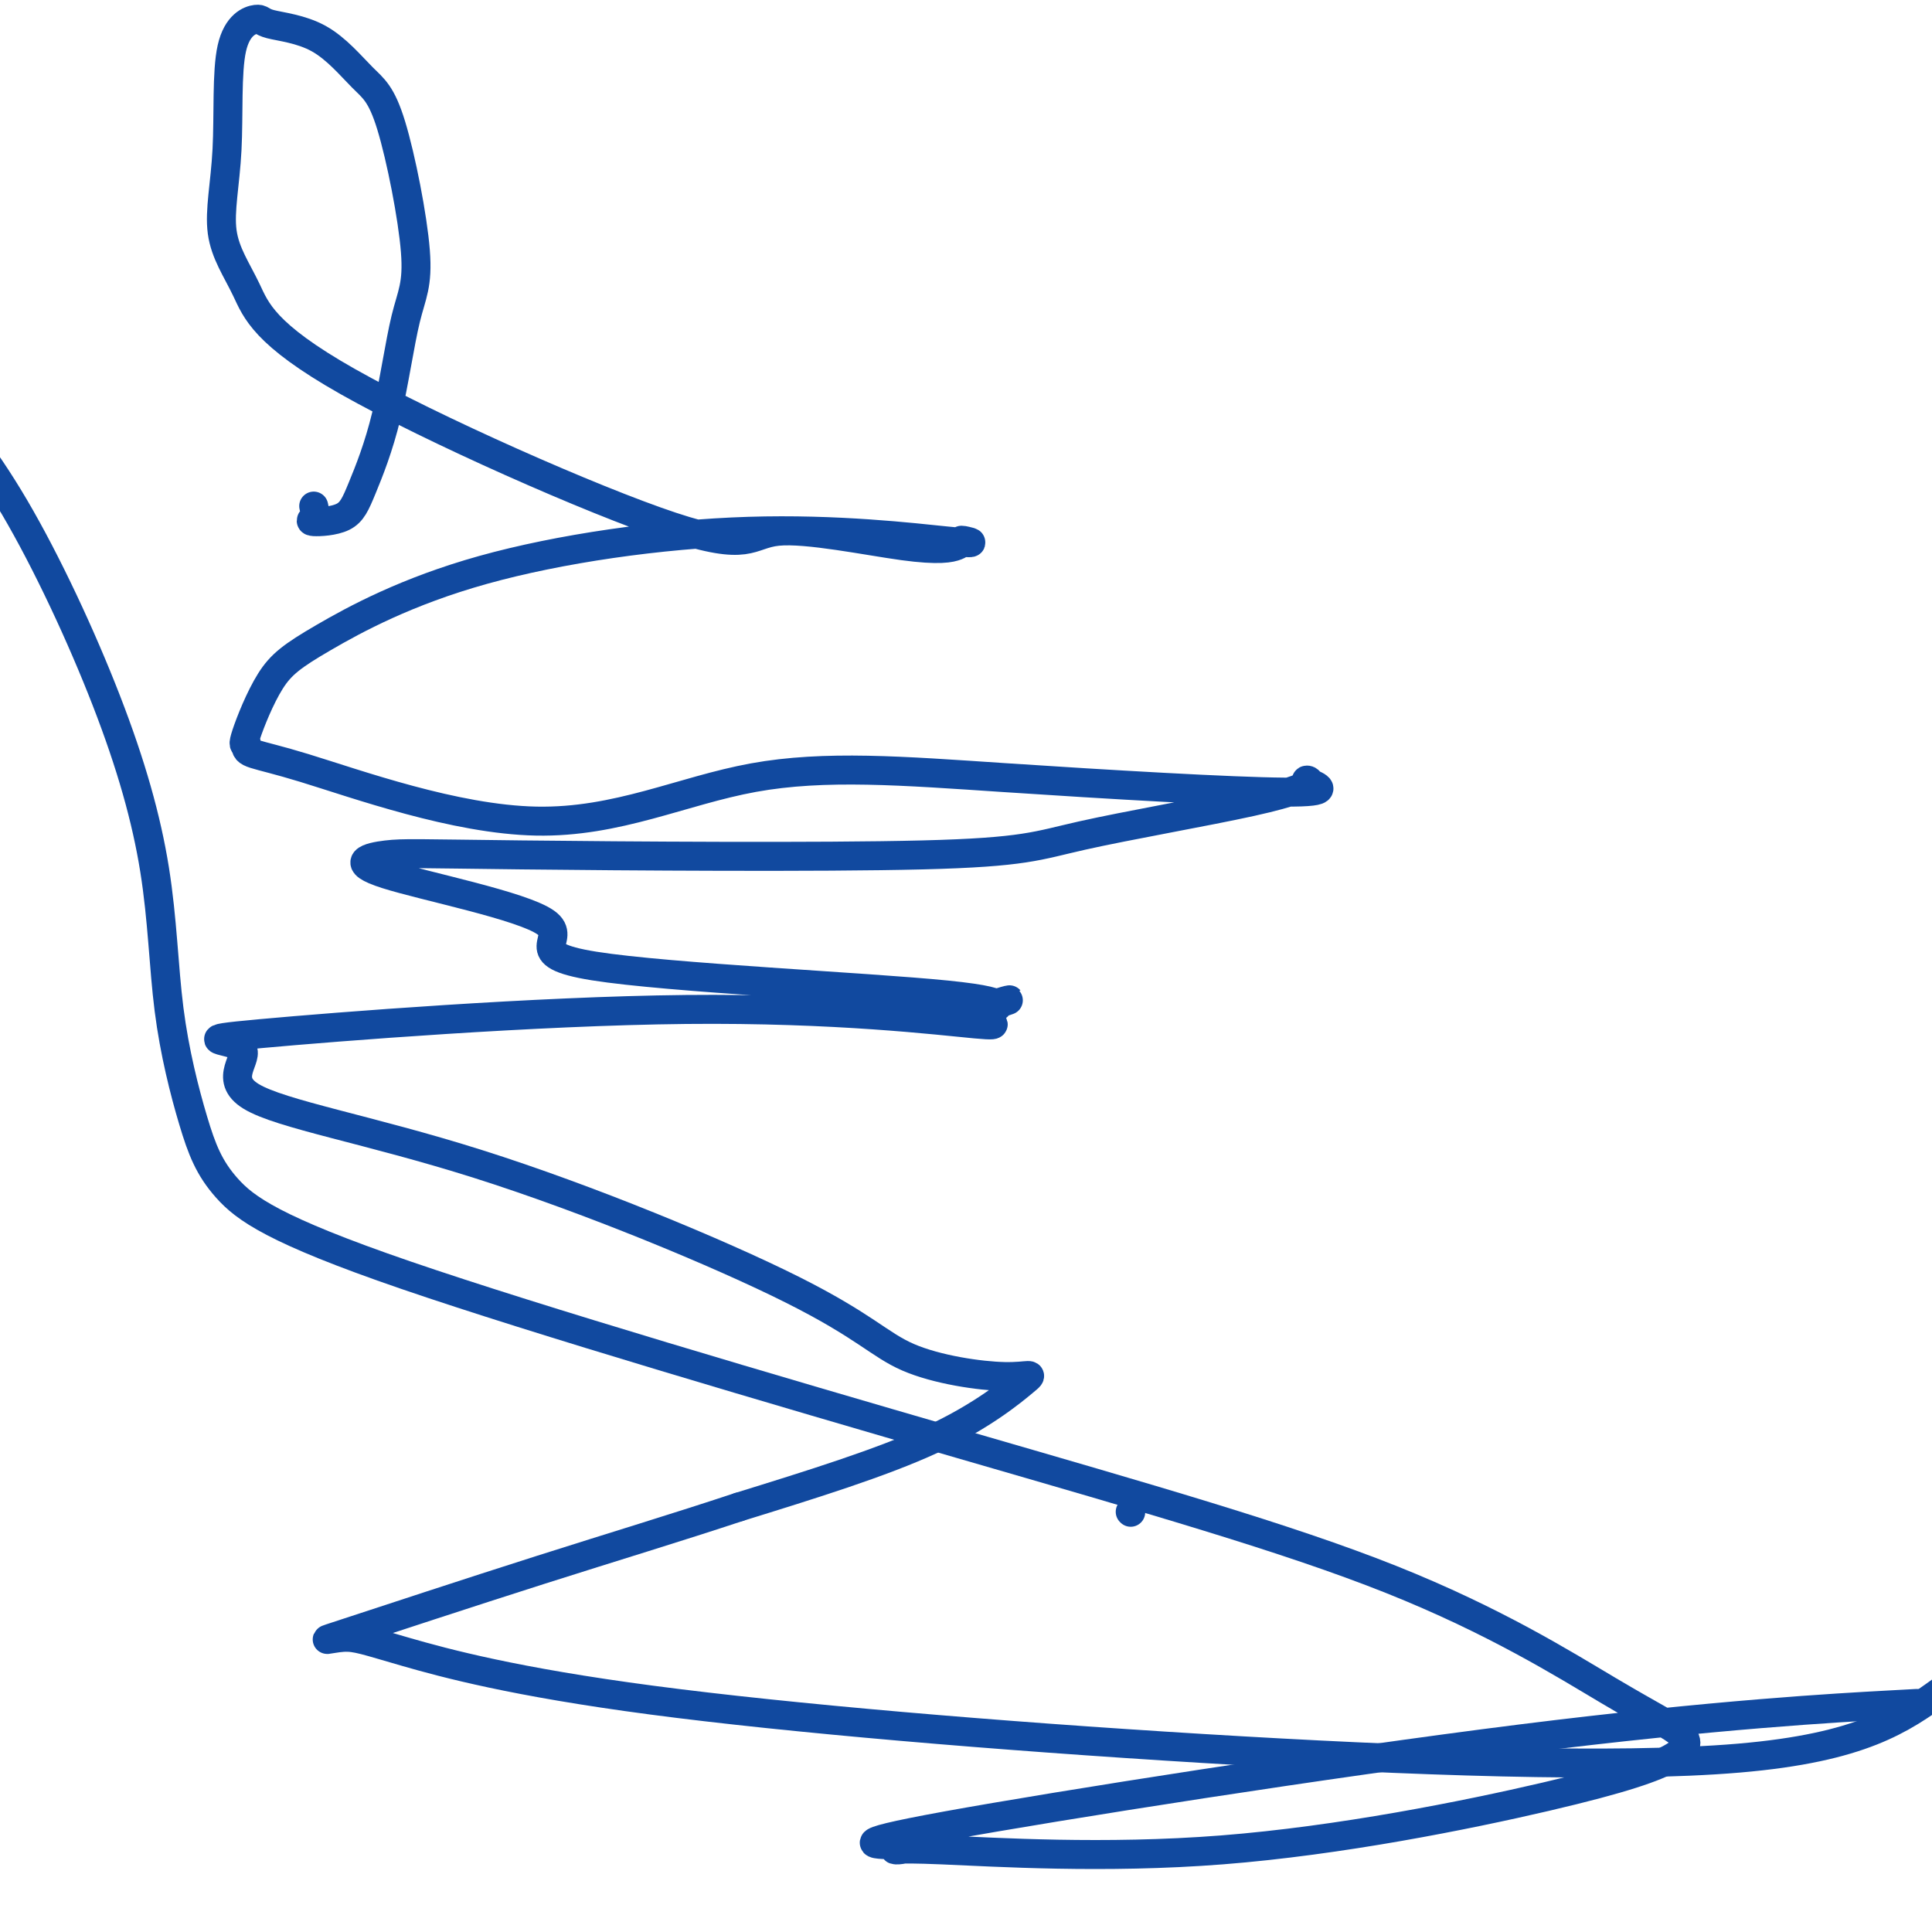 <svg viewBox='0 0 400 400' version='1.1' xmlns='http://www.w3.org/2000/svg' xmlns:xlink='http://www.w3.org/1999/xlink'><g fill='none' stroke='#11499F' stroke-width='6' stroke-linecap='round' stroke-linejoin='round'><path d='M234,313c0.000,0.000 0.100,0.100 0.1,0.1'/><path d='M65,105c-0.042,-0.195 -0.085,-0.390 0,0c0.085,0.390 0.297,1.366 0,2c-0.297,0.634 -1.105,0.926 0,1c1.105,0.074 4.122,-0.071 6,-1c1.878,-0.929 2.618,-2.643 4,-6c1.382,-3.357 3.405,-8.357 5,-15c1.595,-6.643 2.761,-14.928 4,-20c1.239,-5.072 2.552,-6.931 2,-14c-0.552,-7.069 -2.970,-19.349 -5,-26c-2.030,-6.651 -3.673,-7.672 -6,-10c-2.327,-2.328 -5.340,-5.964 -9,-8c-3.660,-2.036 -7.969,-2.471 -10,-3c-2.031,-0.529 -1.783,-1.152 -3,-1c-1.217,0.152 -3.897,1.080 -5,6c-1.103,4.920 -0.627,13.833 -1,21c-0.373,7.167 -1.593,12.588 -1,17c0.593,4.412 2.999,7.814 5,12c2.001,4.186 3.598,9.157 21,19c17.402,9.843 50.610,24.557 67,30c16.390,5.443 15.961,1.615 22,1c6.039,-0.615 18.546,1.982 26,3c7.454,1.018 9.855,0.457 11,0c1.145,-0.457 1.033,-0.809 1,-1c-0.033,-0.191 0.013,-0.223 1,0c0.987,0.223 2.916,0.699 -4,0c-6.916,-0.699 -22.677,-2.572 -41,-2c-18.323,0.572 -39.208,3.590 -55,8c-15.792,4.410 -26.491,10.213 -33,14c-6.509,3.787 -8.829,5.558 -11,9c-2.171,3.442 -4.192,8.555 -5,11c-0.808,2.445 -0.404,2.223 0,2'/><path d='M51,154c-0.397,2.334 1.110,1.668 12,5c10.890,3.332 31.164,10.662 48,11c16.836,0.338 30.235,-6.314 45,-9c14.765,-2.686 30.896,-1.404 52,0c21.104,1.404 47.183,2.931 58,3c10.817,0.069 6.373,-1.319 5,-2c-1.373,-0.681 0.324,-0.655 0,0c-0.324,0.655 -2.668,1.939 -12,4c-9.332,2.061 -25.653,4.899 -35,7c-9.347,2.101 -11.719,3.465 -33,4c-21.281,0.535 -61.469,0.242 -83,0c-21.531,-0.242 -24.404,-0.432 -28,0c-3.596,0.432 -7.916,1.485 0,4c7.916,2.515 28.069,6.492 33,10c4.931,3.508 -5.359,6.545 10,9c15.359,2.455 56.366,4.326 73,6c16.634,1.674 8.893,3.150 8,3c-0.893,-0.150 5.061,-1.928 5,-2c-0.061,-0.072 -6.135,1.560 -6,3c0.135,1.440 6.481,2.689 -1,2c-7.481,-0.689 -28.788,-3.315 -60,-3c-31.212,0.315 -72.330,3.570 -88,5c-15.670,1.430 -5.892,1.036 -4,3c1.892,1.964 -4.101,6.287 2,10c6.101,3.713 24.297,6.818 47,14c22.703,7.182 49.913,18.442 65,26c15.087,7.558 18.051,11.415 24,14c5.949,2.585 14.883,3.899 20,4c5.117,0.101 6.416,-1.011 4,1c-2.416,2.011 -8.547,7.146 -19,12c-10.453,4.854 -25.226,9.427 -40,14'/><path d='M153,312c-13.087,4.333 -25.806,8.167 -41,13c-15.194,4.833 -32.864,10.665 -40,13c-7.136,2.335 -3.737,1.172 -1,1c2.737,-0.172 4.814,0.647 13,3c8.186,2.353 22.483,6.239 51,10c28.517,3.761 71.255,7.397 114,10c42.745,2.603 85.499,4.172 111,2c25.501,-2.172 33.751,-8.086 42,-14'/><path d='M391,353c5.078,-0.276 10.157,-0.553 0,0c-10.157,0.553 -35.549,1.935 -76,7c-40.451,5.065 -95.960,13.811 -119,18c-23.040,4.189 -13.610,3.820 -10,4c3.610,0.180 1.401,0.909 0,1c-1.401,0.091 -1.994,-0.456 9,0c10.994,0.456 33.573,1.914 58,0c24.427,-1.914 50.701,-7.199 67,-11c16.299,-3.801 22.625,-6.118 26,-8c3.375,-1.882 3.801,-3.330 2,-5c-1.801,-1.670 -5.828,-3.562 -15,-9c-9.172,-5.438 -23.487,-14.424 -45,-23c-21.513,-8.576 -50.223,-16.743 -89,-28c-38.777,-11.257 -87.621,-25.602 -115,-35c-27.379,-9.398 -33.292,-13.847 -37,-18c-3.708,-4.153 -5.210,-8.011 -7,-14c-1.790,-5.989 -3.866,-14.110 -5,-23c-1.134,-8.890 -1.325,-18.548 -3,-29c-1.675,-10.452 -4.836,-21.699 -10,-35c-5.164,-13.301 -12.333,-28.658 -19,-40c-6.667,-11.342 -12.834,-18.671 -19,-26'/></g>
</svg>